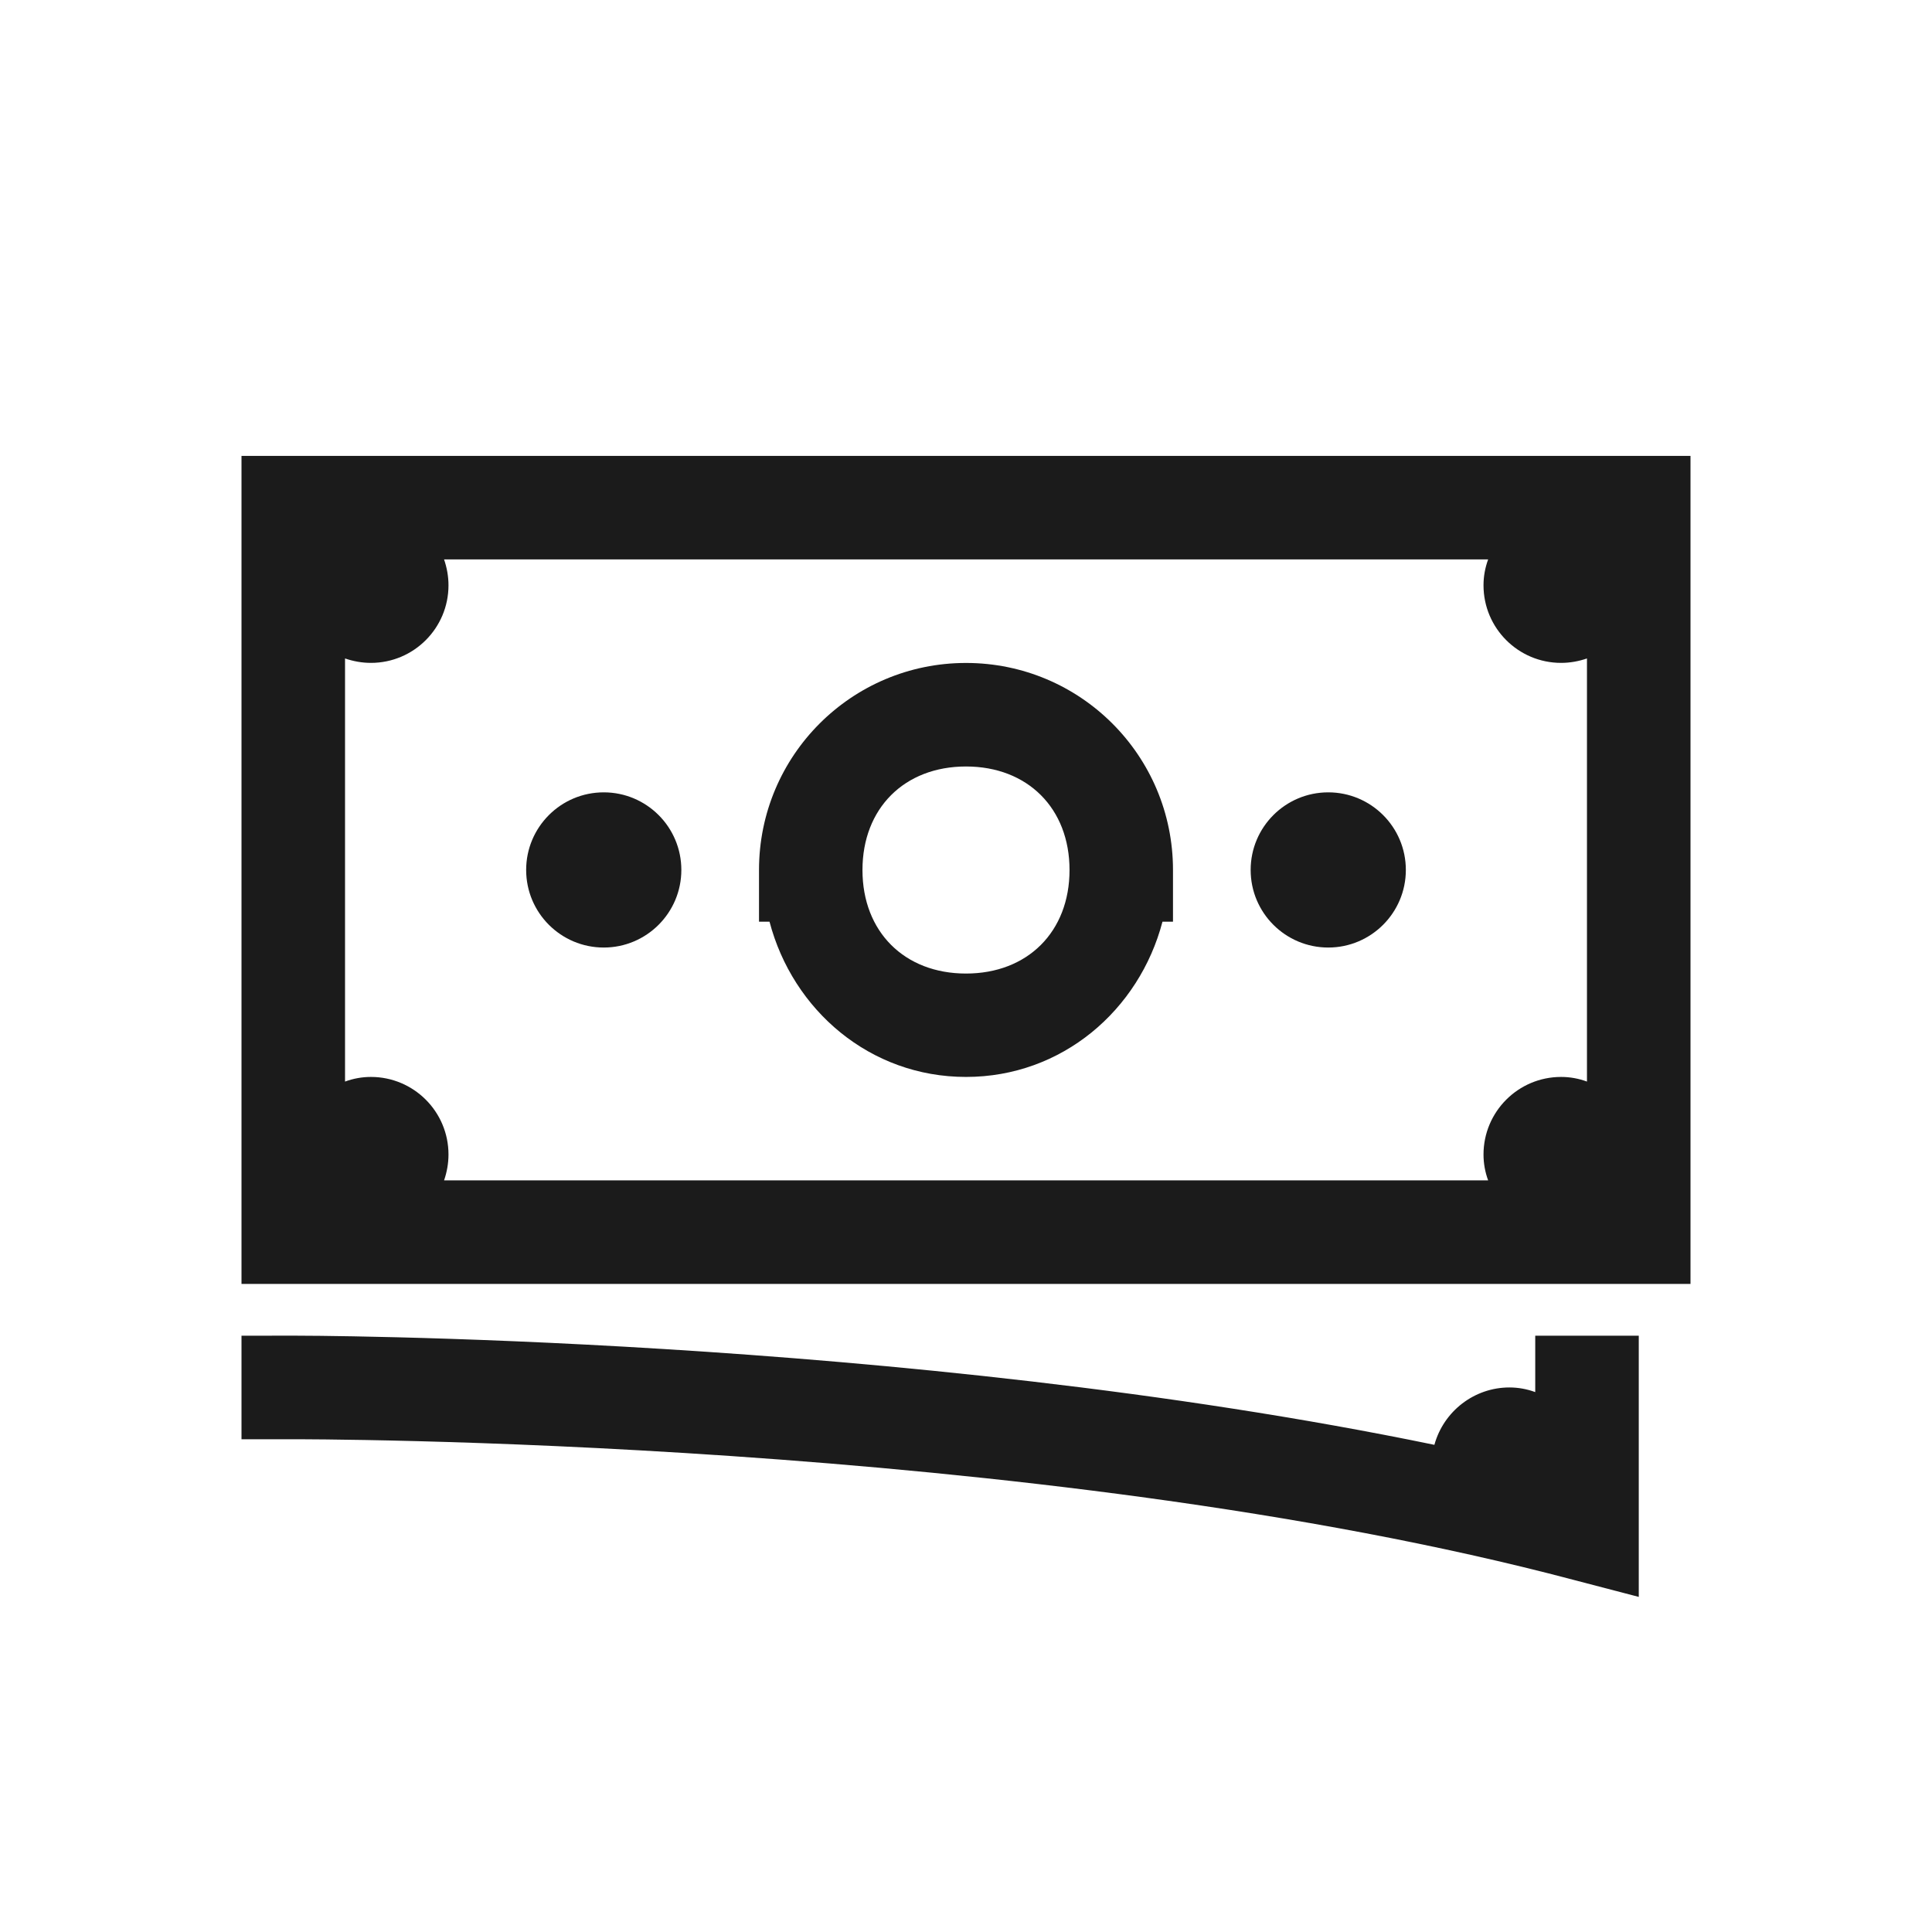 <?xml version="1.0" encoding="UTF-8"?>
<svg width="64px" height="64px" fill="#000000" version="1.1" viewBox="0 0 32 32" xmlns="http://www.w3.org/2000/svg" xmlns:cc="http://creativecommons.org/ns#" xmlns:dc="http://purl.org/dc/elements/1.1/" xmlns:rdf="http://www.w3.org/1999/02/22-rdf-syntax-ns#">
 <g transform="matrix(1.2 0 0 1.2 4 7.551)" fill="none">
  <path d="m0 0v11.429h20v-11.429zm2.796 1.429h14.411c-0.042 0.114-0.064 0.234-0.064 0.357 0 0.592 0.48 1.071 1.071 1.071 0.123 0 0.243-0.022 0.357-0.061v5.84c-0.114-0.042-0.234-0.064-0.357-0.064-0.592 0-1.071 0.48-1.071 1.071 0 0.123 0.022 0.243 0.064 0.357h-14.411c0.039-0.114 0.061-0.234 0.061-0.357 0-0.592-0.48-1.071-1.071-1.071-0.123 0-0.243 0.022-0.357 0.064v-5.84c0.114 0.039 0.234 0.061 0.357 0.061 0.592 0 1.071-0.48 1.071-1.071 0-0.123-0.022-0.243-0.061-0.357zm7.204 1.429c-1.579 0-2.857 1.278-2.857 2.857v0.714h0.145c0.321 1.222 1.387 2.143 2.712 2.143 1.325 0 2.391-0.921 2.712-2.143h0.145v-0.714c0-1.579-1.278-2.857-2.857-2.857zm0 1.429c0.851 0 1.429 0.578 1.429 1.429 0 0.851-0.578 1.429-1.429 1.429s-1.429-0.578-1.429-1.429c0-0.851 0.578-1.429 1.429-1.429zm-5 0.357c-0.592 0-1.071 0.48-1.071 1.071 0 0.592 0.48 1.071 1.071 1.071s1.071-0.48 1.071-1.071c0-0.592-0.48-1.071-1.071-1.071zm10 0c-0.592 0-1.071 0.48-1.071 1.071 0 0.592 0.48 1.071 1.071 1.071s1.071-0.48 1.071-1.071c0-0.592-0.48-1.071-1.071-1.071zm-15 7.5v1.429h0.717s10.24-0.028 17.673 1.942l0.896 0.234v-3.605h-1.429v0.778c-0.114-0.042-0.234-0.064-0.357-0.064-0.483 0-0.907 0.327-1.035 0.792-7.338-1.515-15.742-1.507-15.751-1.507z" fill="#1b1b1b"/>
 </g>
</svg>
